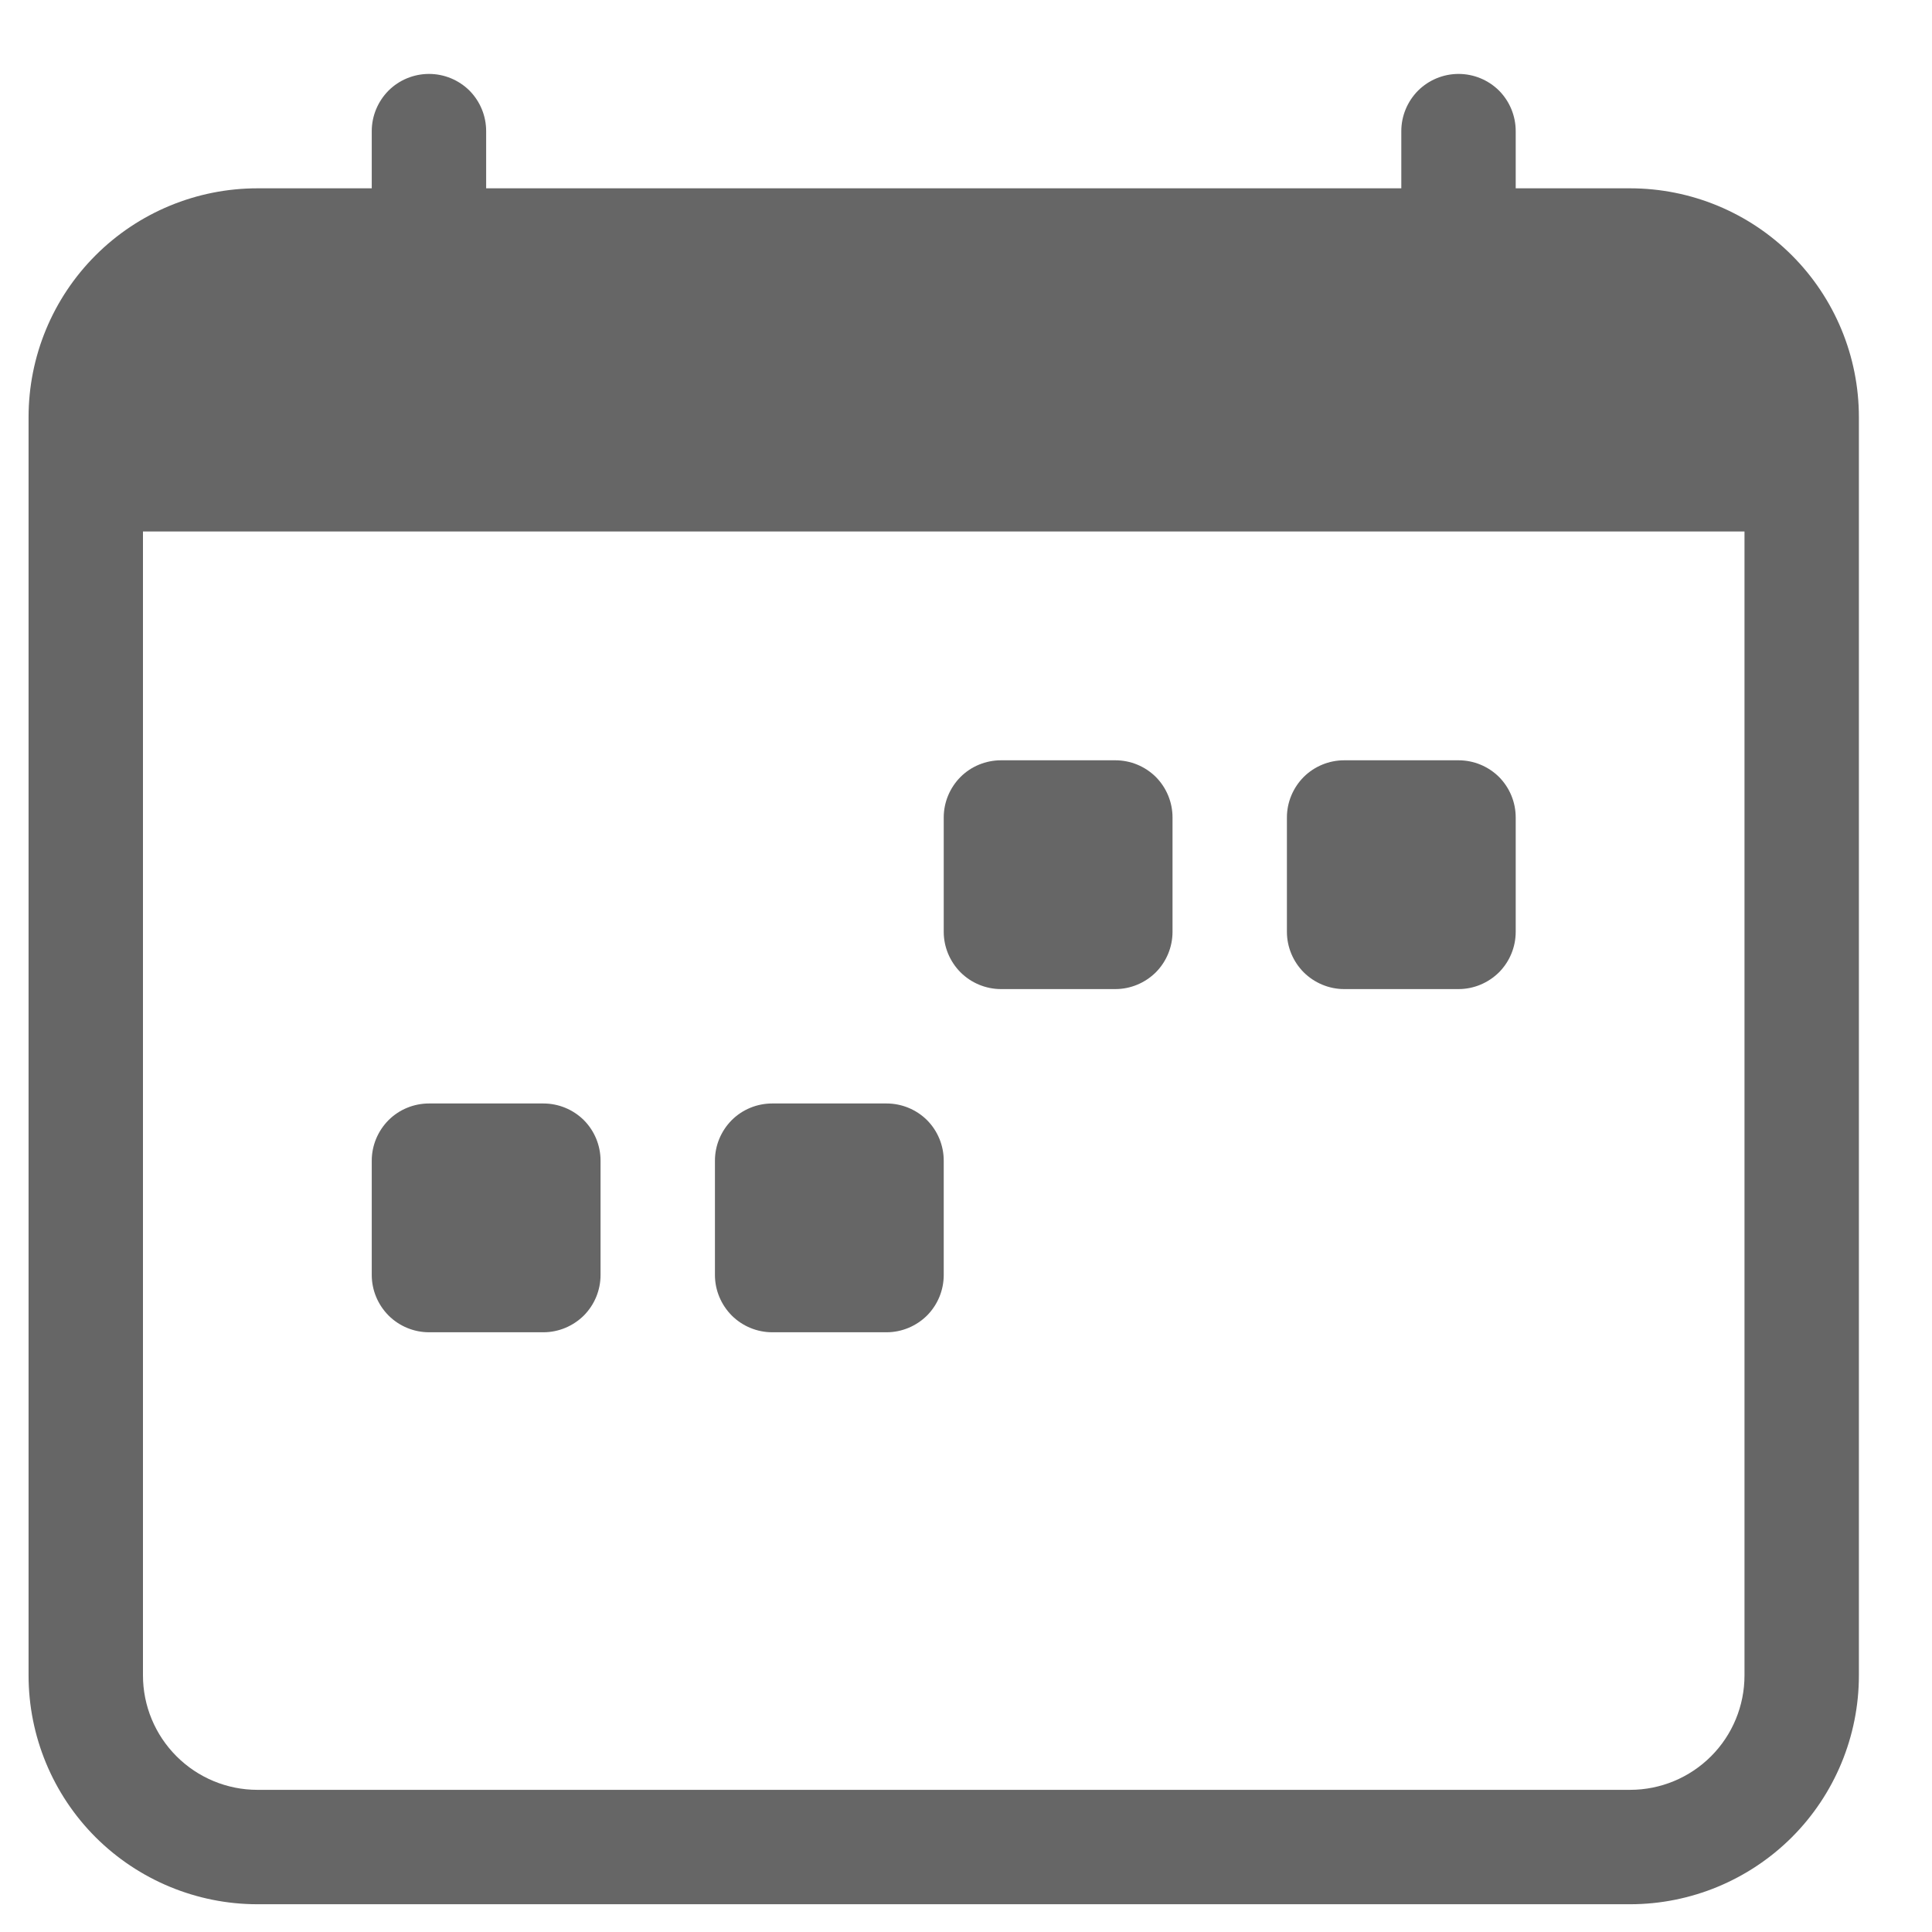 <svg width="19" height="19" viewBox="0 0 19 19" fill="none" xmlns="http://www.w3.org/2000/svg">
<g clip-path="url(#clip0_1226_3471)">
<path d="M12.656 8.039C12.656 7.89 12.716 7.747 12.821 7.641C12.927 7.536 13.07 7.477 13.219 7.477H14.344C14.493 7.477 14.636 7.536 14.742 7.641C14.847 7.747 14.906 7.89 14.906 8.039V9.164C14.906 9.313 14.847 9.456 14.742 9.562C14.636 9.667 14.493 9.727 14.344 9.727H13.219C13.07 9.727 12.927 9.667 12.821 9.562C12.716 9.456 12.656 9.313 12.656 9.164V8.039ZM9.281 8.039C9.281 7.89 9.341 7.747 9.446 7.641C9.551 7.536 9.695 7.477 9.844 7.477H10.969C11.118 7.477 11.261 7.536 11.367 7.641C11.472 7.747 11.531 7.89 11.531 8.039V9.164C11.531 9.313 11.472 9.456 11.367 9.562C11.261 9.667 11.118 9.727 10.969 9.727H9.844C9.695 9.727 9.551 9.667 9.446 9.562C9.341 9.456 9.281 9.313 9.281 9.164V8.039ZM3.656 11.414C3.656 11.265 3.716 11.122 3.821 11.016C3.926 10.911 4.07 10.852 4.219 10.852H5.344C5.493 10.852 5.636 10.911 5.742 11.016C5.847 11.122 5.906 11.265 5.906 11.414V12.539C5.906 12.688 5.847 12.831 5.742 12.937C5.636 13.042 5.493 13.102 5.344 13.102H4.219C4.07 13.102 3.926 13.042 3.821 12.937C3.716 12.831 3.656 12.688 3.656 12.539V11.414ZM7.031 11.414C7.031 11.265 7.091 11.122 7.196 11.016C7.301 10.911 7.445 10.852 7.594 10.852H8.719C8.868 10.852 9.011 10.911 9.117 11.016C9.222 11.122 9.281 11.265 9.281 11.414V12.539C9.281 12.688 9.222 12.831 9.117 12.937C9.011 13.042 8.868 13.102 8.719 13.102H7.594C7.445 13.102 7.301 13.042 7.196 12.937C7.091 12.831 7.031 12.688 7.031 12.539V11.414Z" fill="#666666"/>
<path d="M4.219 0.727C4.368 0.727 4.511 0.786 4.617 0.891C4.722 0.997 4.781 1.14 4.781 1.289V1.852H13.781V1.289C13.781 1.14 13.841 0.997 13.946 0.891C14.052 0.786 14.195 0.727 14.344 0.727C14.493 0.727 14.636 0.786 14.742 0.891C14.847 0.997 14.906 1.14 14.906 1.289V1.852H16.031C16.628 1.852 17.2 2.089 17.622 2.511C18.044 2.933 18.281 3.505 18.281 4.102V16.477C18.281 17.073 18.044 17.646 17.622 18.068C17.2 18.489 16.628 18.727 16.031 18.727H2.531C1.935 18.727 1.362 18.489 0.94 18.068C0.518 17.646 0.281 17.073 0.281 16.477V4.102C0.281 3.505 0.518 2.933 0.94 2.511C1.362 2.089 1.935 1.852 2.531 1.852H3.656V1.289C3.656 1.14 3.716 0.997 3.821 0.891C3.926 0.786 4.07 0.727 4.219 0.727V0.727ZM1.406 5.227V16.477C1.406 16.775 1.525 17.061 1.736 17.272C1.947 17.483 2.233 17.602 2.531 17.602H16.031C16.33 17.602 16.616 17.483 16.827 17.272C17.038 17.061 17.156 16.775 17.156 16.477V5.227H1.406Z" fill="#666666"/>
</g>
<defs>
<clipPath id="clip0_1226_3471">
<rect width="18" height="18" fill="white" transform="translate(0.281 0.727)"/>
</clipPath>
</defs>
</svg>

